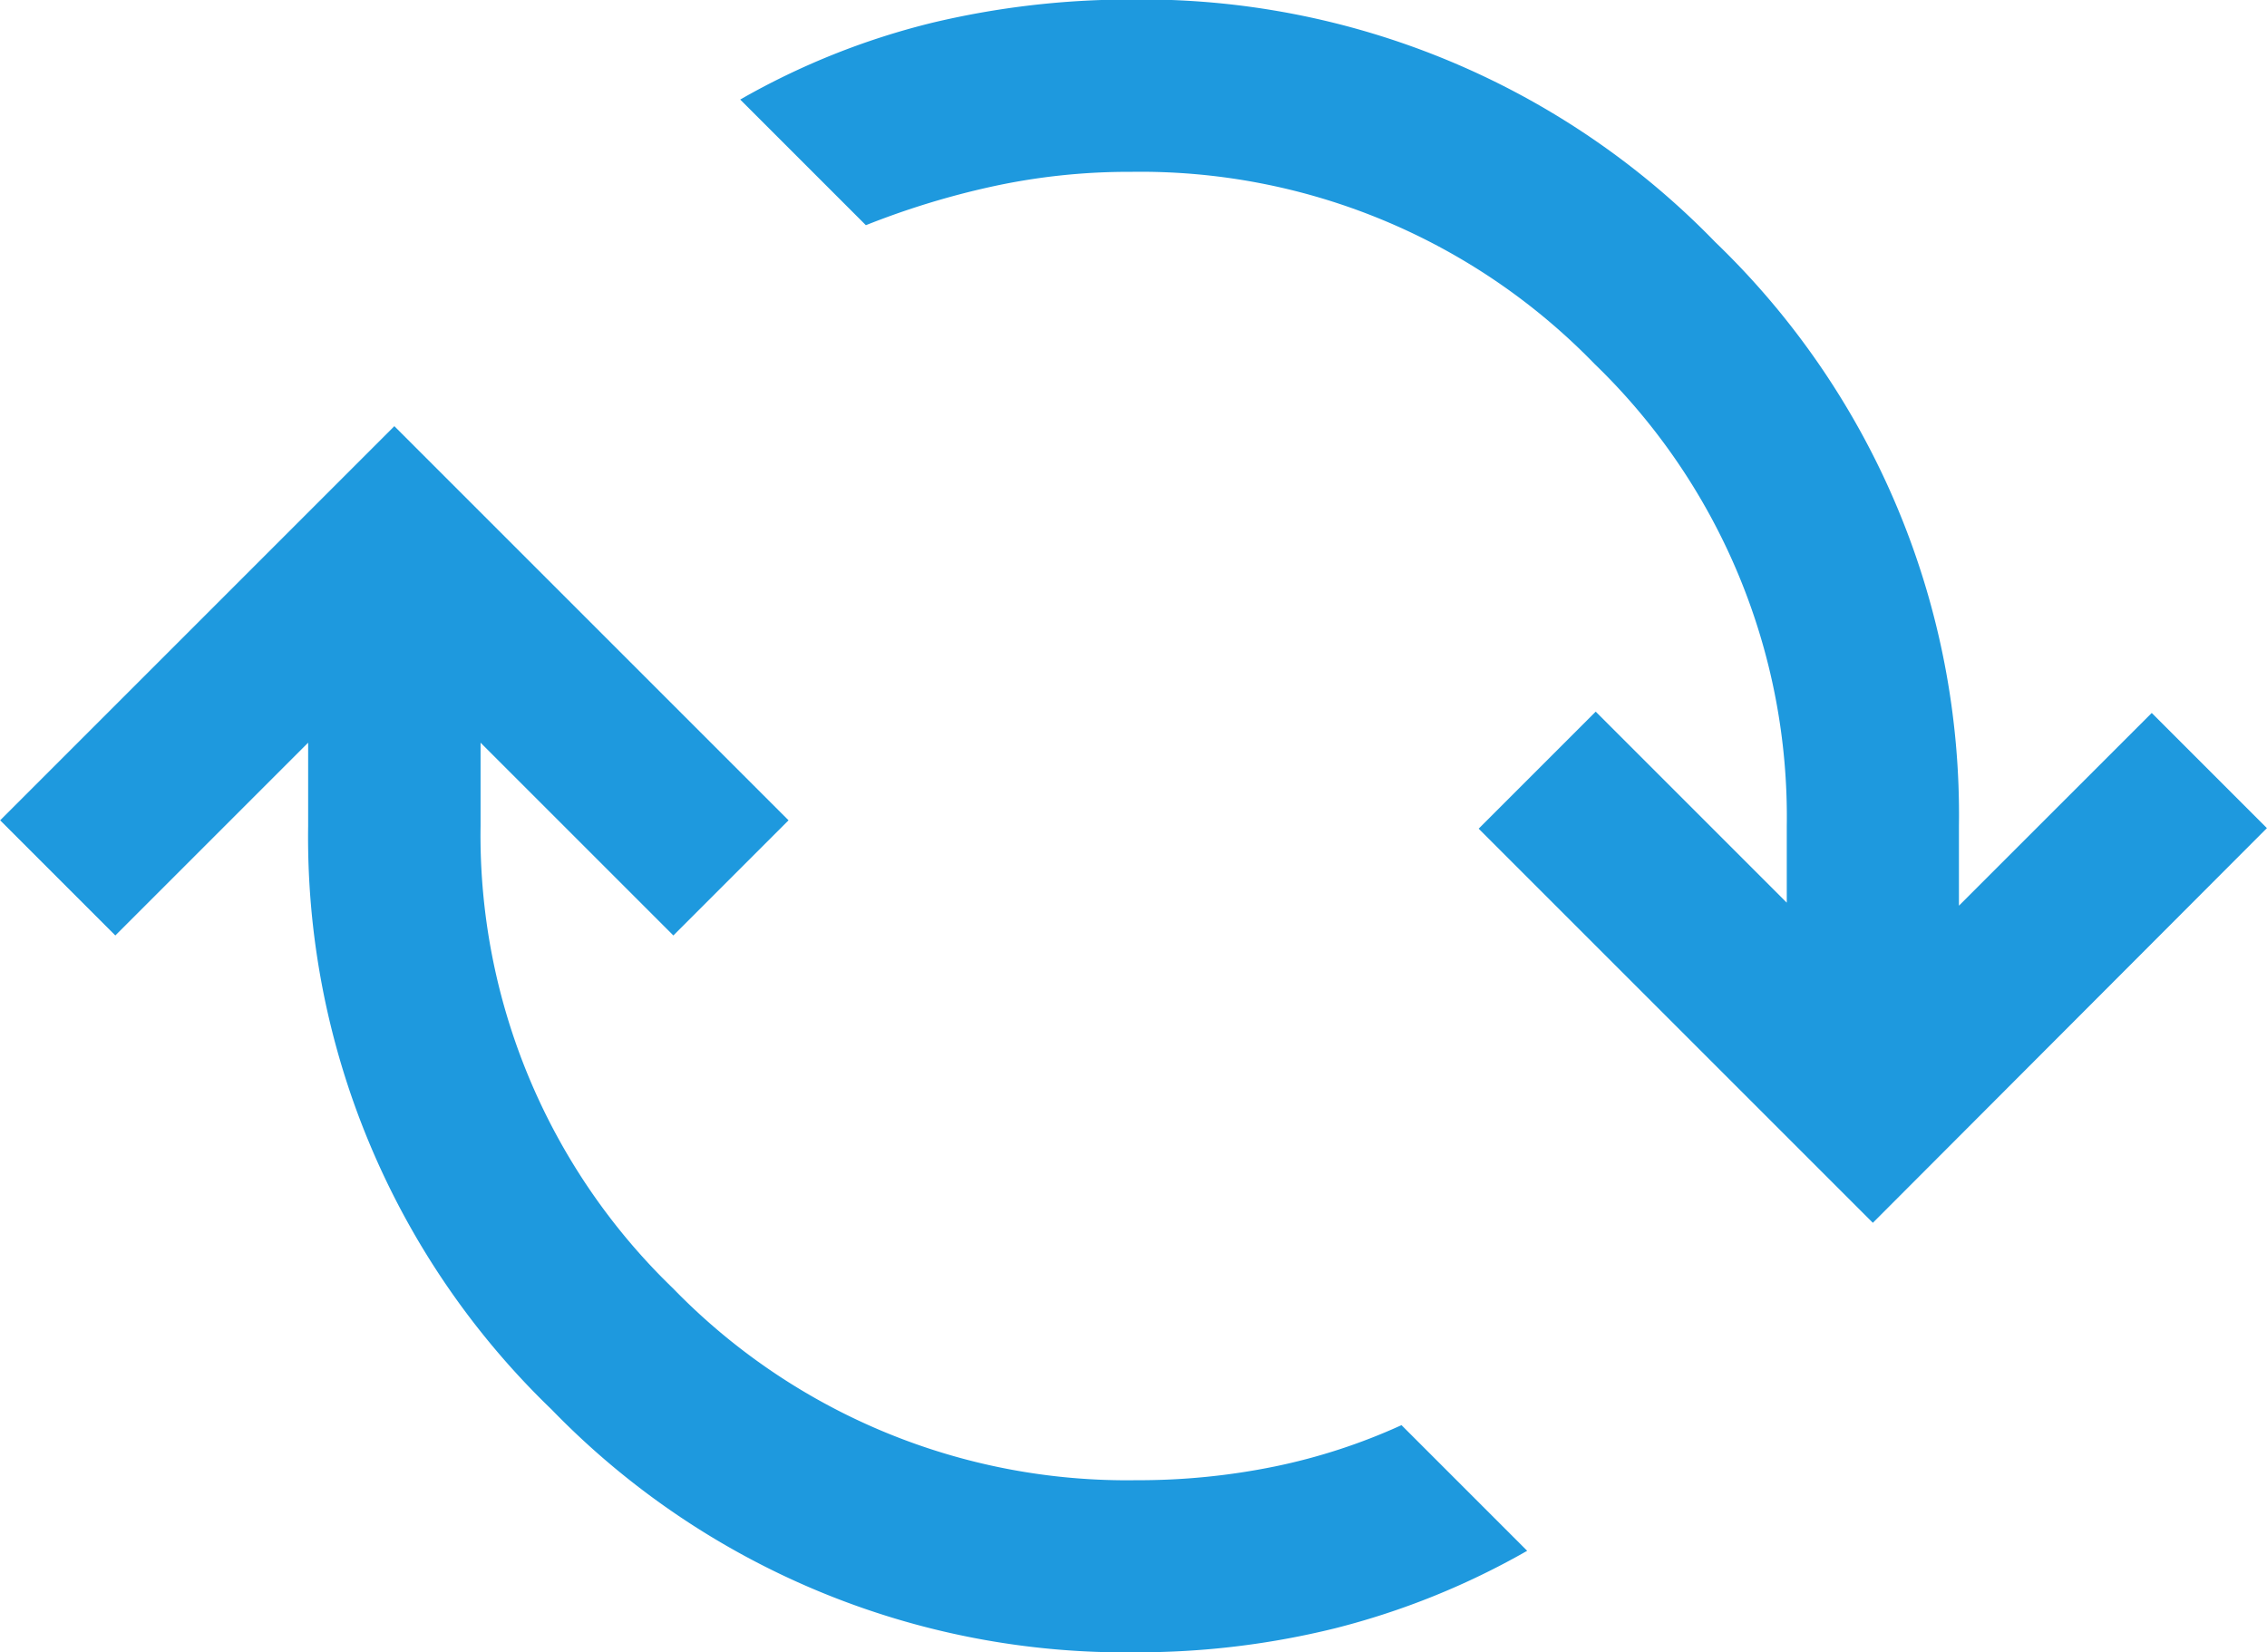 <svg xmlns="http://www.w3.org/2000/svg" width="53.146" height="38.74" viewBox="0 0 53.146 38.74">
  <path id="cached_40dp_1E99DE_FILL0_wght400_GRAD0_opsz40" d="M67.964-759.93a18.718,18.718,0,0,1-13.7-5.69,18.619,18.619,0,0,1-5.71-13.68v-1.957l-4.52,4.52-2.7-2.7,9.241-9.241,9.241,9.241-2.7,2.7-4.52-4.52v1.957a14.753,14.753,0,0,0,4.51,10.835,14.826,14.826,0,0,0,10.865,4.5,15.915,15.915,0,0,0,3.249-.323,13.9,13.9,0,0,0,2.966-.968l2.946,2.946a17.936,17.936,0,0,1-4.5,1.816A19.309,19.309,0,0,1,67.964-759.93ZM85.236-770l-9.241-9.241,2.744-2.744,4.479,4.479v-1.8a14.754,14.754,0,0,0-4.51-10.835,14.826,14.826,0,0,0-10.865-4.5,15.015,15.015,0,0,0-3.248.343,18.936,18.936,0,0,0-2.966.908l-2.946-2.946a17.375,17.375,0,0,1,4.5-1.8,19.986,19.986,0,0,1,4.661-.545,18.72,18.72,0,0,1,13.7,5.69,18.619,18.619,0,0,1,5.71,13.68v1.876l4.52-4.519,2.7,2.7Z" transform="translate(-41.33 798.67)" fill="#1e99de"/>
</svg>
